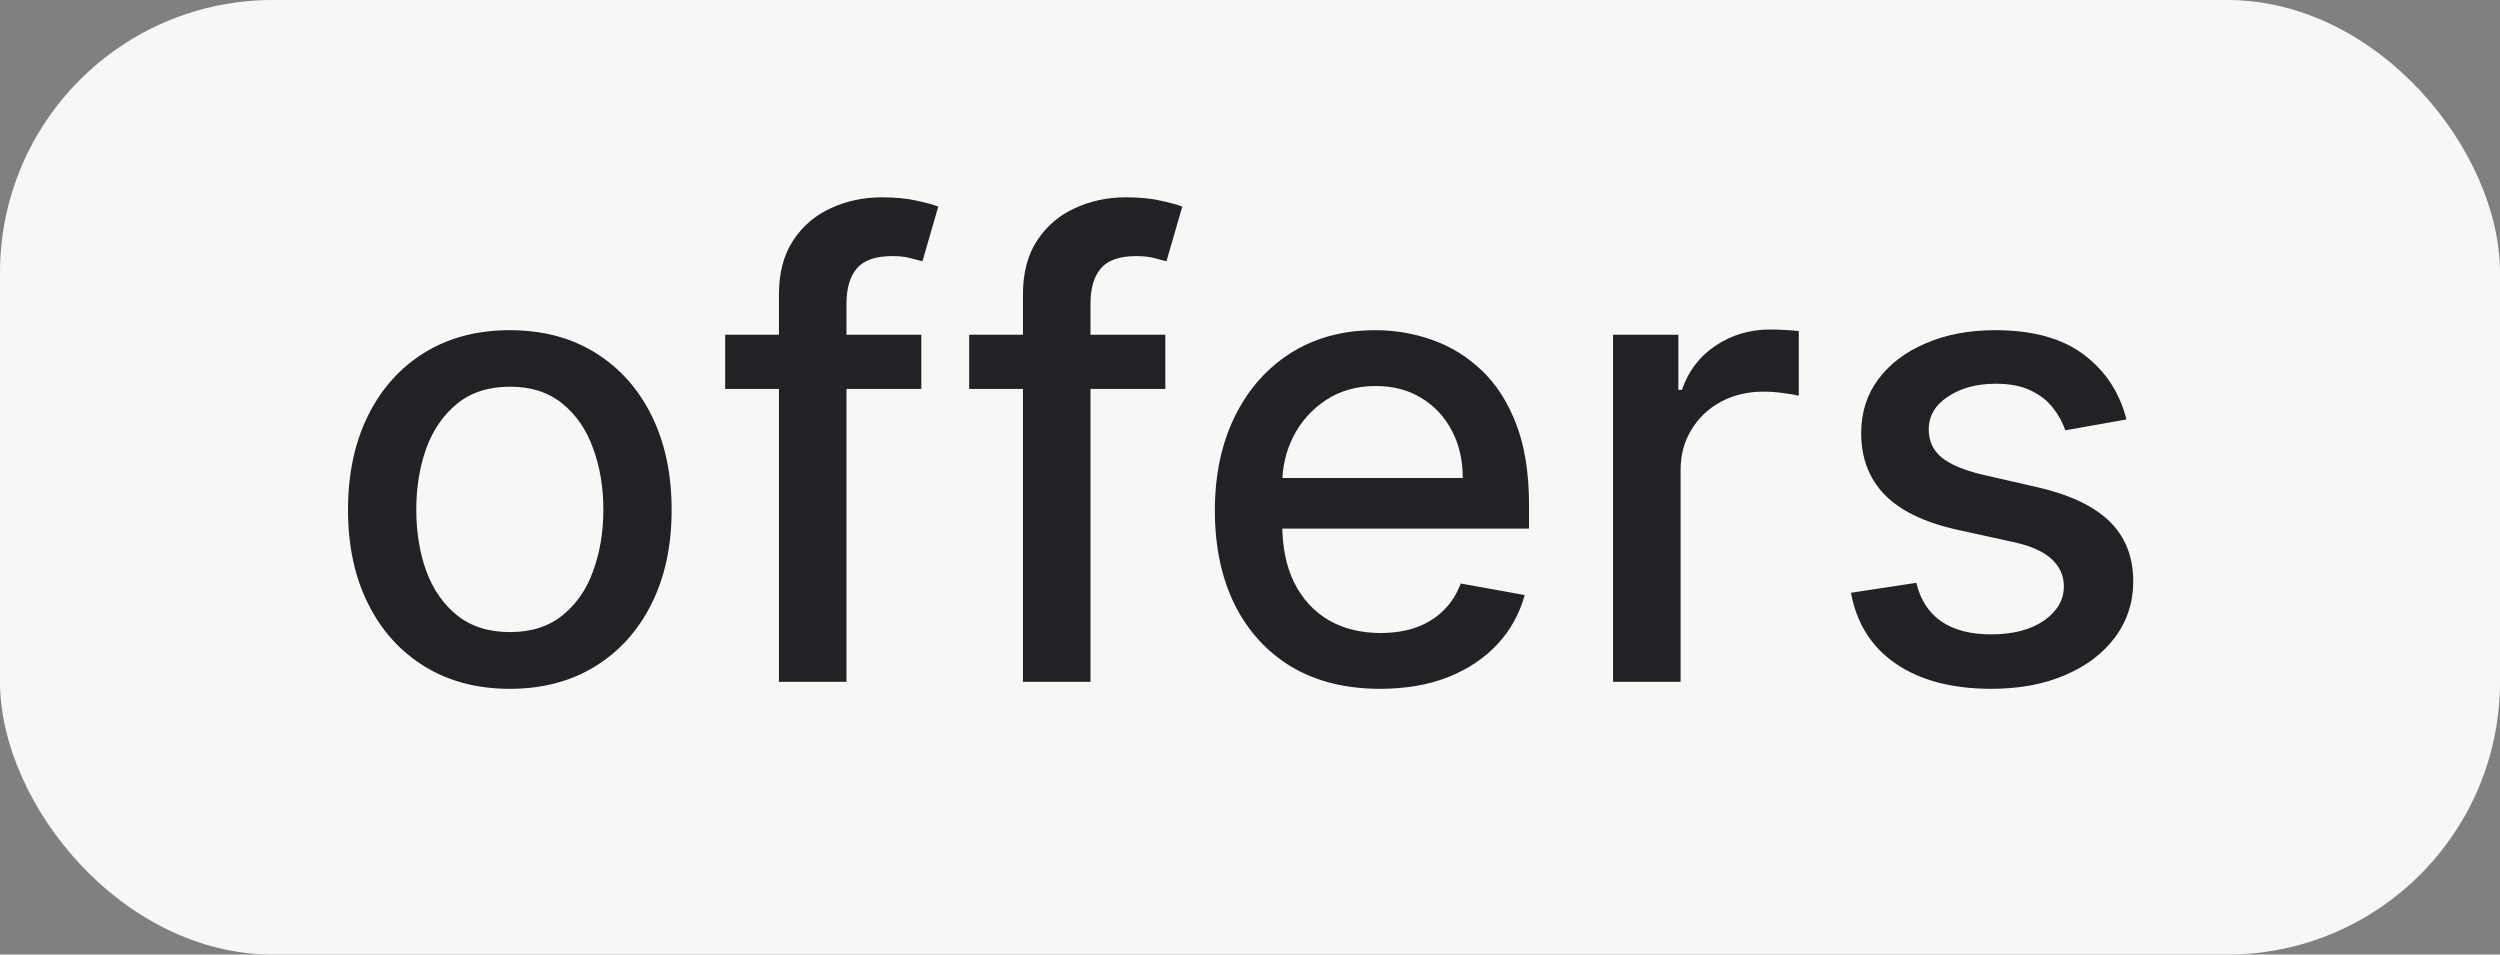 <?xml version="1.0" encoding="UTF-8"?> <svg xmlns="http://www.w3.org/2000/svg" width="55" height="21" viewBox="0 0 55 21" fill="none"><rect x="0" y="0" width="55" height="21" fill="#808080" stroke="none"/> <rect width="55" height="21" rx="6" fill="#F8F7F6"></rect> <path d="M11.216 15.154C10.5 15.154 9.875 14.99 9.342 14.662C8.808 14.334 8.394 13.875 8.099 13.285C7.804 12.695 7.656 12.005 7.656 11.217C7.656 10.425 7.804 9.732 8.099 9.138C8.394 8.545 8.808 8.085 9.342 7.756C9.875 7.428 10.5 7.264 11.216 7.264C11.932 7.264 12.557 7.428 13.09 7.756C13.624 8.085 14.038 8.545 14.333 9.138C14.628 9.732 14.776 10.425 14.776 11.217C14.776 12.005 14.628 12.695 14.333 13.285C14.038 13.875 13.624 14.334 13.09 14.662C12.557 14.99 11.932 15.154 11.216 15.154ZM11.221 13.906C11.685 13.906 12.069 13.784 12.374 13.538C12.679 13.293 12.905 12.967 13.05 12.559C13.2 12.151 13.274 11.702 13.274 11.212C13.274 10.724 13.2 10.277 13.05 9.869C12.905 9.458 12.679 9.129 12.374 8.88C12.069 8.631 11.685 8.507 11.221 8.507C10.754 8.507 10.366 8.631 10.057 8.88C9.753 9.129 9.526 9.458 9.376 9.869C9.231 10.277 9.158 10.724 9.158 11.212C9.158 11.702 9.231 12.151 9.376 12.559C9.526 12.967 9.753 13.293 10.057 13.538C10.366 13.784 10.754 13.906 11.221 13.906ZM20.269 7.364V8.557H15.954V7.364H20.269ZM17.137 15V6.479C17.137 6.001 17.241 5.605 17.45 5.29C17.659 4.972 17.936 4.735 18.28 4.58C18.625 4.42 19 4.341 19.404 4.341C19.702 4.341 19.957 4.366 20.17 4.415C20.382 4.462 20.539 4.505 20.642 4.545L20.294 5.748C20.224 5.728 20.135 5.705 20.026 5.678C19.916 5.648 19.784 5.634 19.628 5.634C19.267 5.634 19.008 5.723 18.852 5.902C18.7 6.081 18.623 6.339 18.623 6.678V15H17.137ZM25.637 7.364V8.557H21.322V7.364H25.637ZM22.505 15V6.479C22.505 6.001 22.609 5.605 22.818 5.29C23.027 4.972 23.304 4.735 23.648 4.58C23.993 4.42 24.368 4.341 24.772 4.341C25.07 4.341 25.326 4.366 25.538 4.415C25.75 4.462 25.907 4.505 26.01 4.545L25.662 5.748C25.592 5.728 25.503 5.705 25.393 5.678C25.284 5.648 25.151 5.634 24.996 5.634C24.634 5.634 24.376 5.723 24.22 5.902C24.068 6.081 23.991 6.339 23.991 6.678V15H22.505ZM30.361 15.154C29.609 15.154 28.961 14.993 28.417 14.672C27.877 14.347 27.459 13.891 27.165 13.305C26.873 12.715 26.727 12.024 26.727 11.232C26.727 10.449 26.873 9.76 27.165 9.163C27.459 8.567 27.87 8.101 28.397 7.766C28.928 7.432 29.547 7.264 30.257 7.264C30.688 7.264 31.105 7.335 31.51 7.478C31.914 7.62 32.277 7.844 32.598 8.149C32.92 8.454 33.173 8.85 33.359 9.337C33.545 9.821 33.638 10.41 33.638 11.102V11.629H27.567V10.516H32.181C32.181 10.124 32.101 9.778 31.942 9.477C31.783 9.172 31.559 8.931 31.271 8.756C30.986 8.58 30.651 8.492 30.267 8.492C29.849 8.492 29.485 8.595 29.173 8.8C28.865 9.003 28.626 9.268 28.457 9.596C28.291 9.921 28.209 10.274 28.209 10.655V11.525C28.209 12.035 28.298 12.47 28.477 12.827C28.659 13.185 28.913 13.459 29.238 13.648C29.562 13.833 29.942 13.926 30.376 13.926C30.658 13.926 30.915 13.886 31.147 13.807C31.379 13.724 31.579 13.601 31.748 13.439C31.917 13.277 32.047 13.076 32.136 12.837L33.543 13.091C33.43 13.505 33.228 13.868 32.937 14.18C32.648 14.488 32.285 14.728 31.848 14.901C31.413 15.07 30.918 15.154 30.361 15.154ZM35.487 15V7.364H36.924V8.577H37.003C37.142 8.166 37.388 7.843 37.739 7.607C38.094 7.369 38.495 7.249 38.942 7.249C39.035 7.249 39.144 7.253 39.27 7.259C39.399 7.266 39.501 7.274 39.573 7.284V8.706C39.514 8.689 39.408 8.671 39.255 8.651C39.103 8.628 38.95 8.616 38.798 8.616C38.447 8.616 38.133 8.691 37.858 8.84C37.587 8.986 37.371 9.19 37.212 9.452C37.053 9.71 36.973 10.005 36.973 10.337V15H35.487ZM46.782 9.228L45.435 9.467C45.379 9.294 45.289 9.13 45.166 8.974C45.047 8.819 44.885 8.691 44.679 8.592C44.474 8.492 44.217 8.442 43.909 8.442C43.488 8.442 43.136 8.537 42.855 8.726C42.573 8.911 42.432 9.152 42.432 9.447C42.432 9.702 42.526 9.907 42.715 10.063C42.904 10.219 43.209 10.347 43.63 10.446L44.843 10.724C45.546 10.887 46.069 11.137 46.414 11.475C46.759 11.813 46.931 12.252 46.931 12.793C46.931 13.25 46.799 13.658 46.534 14.016C46.272 14.37 45.906 14.649 45.435 14.851C44.968 15.053 44.426 15.154 43.809 15.154C42.954 15.154 42.256 14.972 41.716 14.607C41.176 14.239 40.844 13.717 40.722 13.041L42.159 12.822C42.248 13.197 42.432 13.48 42.71 13.673C42.989 13.861 43.352 13.956 43.799 13.956C44.286 13.956 44.676 13.855 44.968 13.653C45.259 13.447 45.405 13.197 45.405 12.902C45.405 12.663 45.316 12.463 45.136 12.3C44.961 12.138 44.691 12.015 44.326 11.932L43.034 11.649C42.321 11.487 41.794 11.228 41.453 10.874C41.114 10.519 40.946 10.07 40.946 9.526C40.946 9.076 41.071 8.681 41.323 8.343C41.575 8.005 41.923 7.741 42.367 7.553C42.812 7.36 43.32 7.264 43.894 7.264C44.719 7.264 45.368 7.443 45.843 7.801C46.316 8.156 46.63 8.631 46.782 9.228Z" fill="#212126"></path> </svg> 